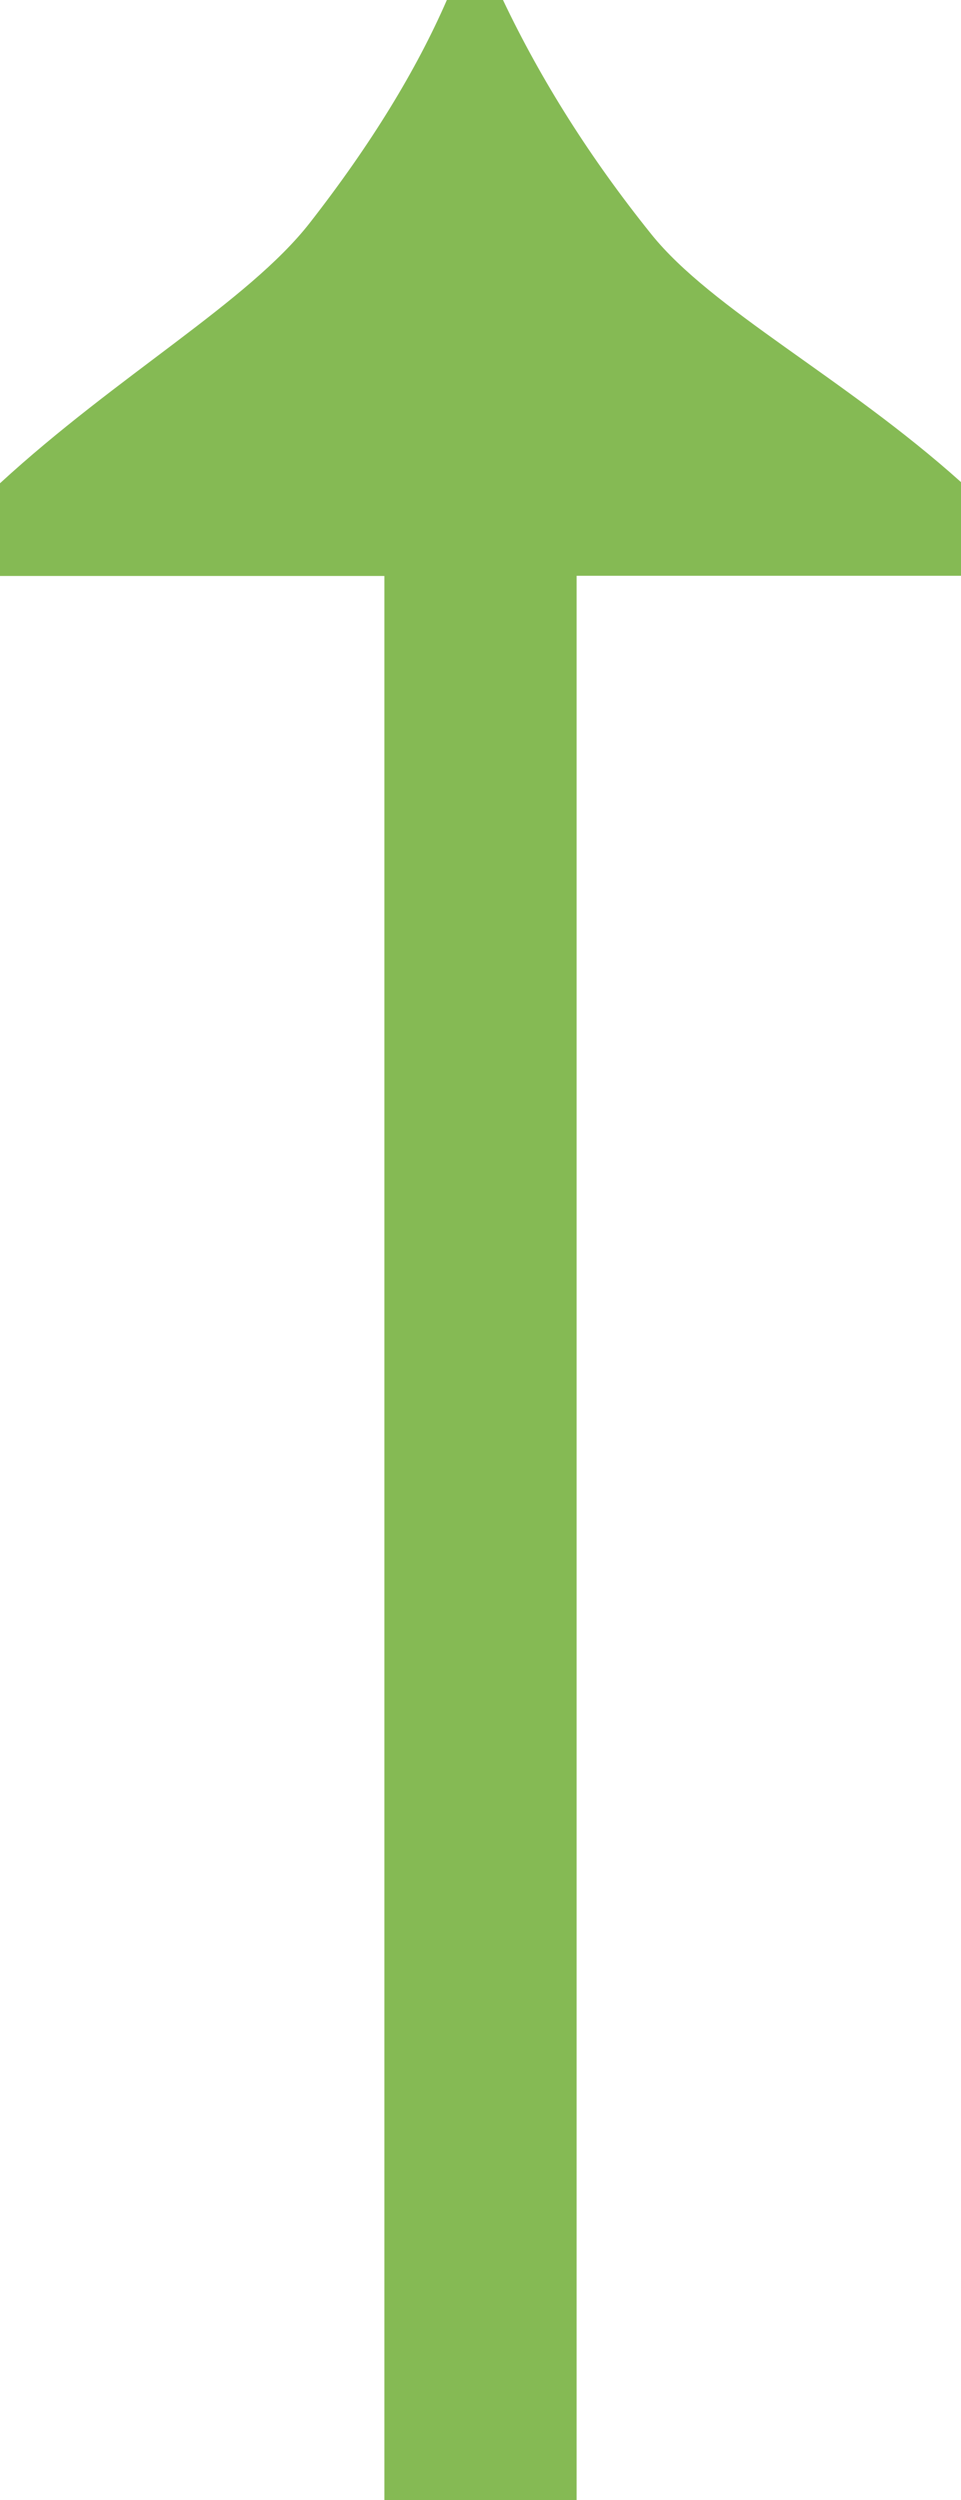 <?xml version="1.0" encoding="utf-8"?>
<!-- Generator: Adobe Illustrator 16.0.0, SVG Export Plug-In . SVG Version: 6.00 Build 0)  -->
<!DOCTYPE svg PUBLIC "-//W3C//DTD SVG 1.1//EN" "http://www.w3.org/Graphics/SVG/1.1/DTD/svg11.dtd">
<svg version="1.1" id="Layer_1" xmlns="http://www.w3.org/2000/svg" xmlns:xlink="http://www.w3.org/1999/xlink" x="0px" y="0px"
	 width="5px" height="13px" viewBox="0 0 5 13" enable-background="new 0 0 5 13" xml:space="preserve">
<g>
	<g>
		<path fill="#85BA54" d="M0,2.513C0.613,1.95,1.291,1.569,1.611,1.16C1.931,0.75,2.167,0.363,2.325,0h0.292
			c0.199,0.419,0.456,0.825,0.771,1.217C3.703,1.61,4.391,1.961,5,2.507v0.487H3V13H2V2.995H0V2.513z"/>
	</g>
</g>
<g display="none">
	<g display="inline">
		<path fill="#85BA54" d="M0,2.518c0.613-0.564,1.291-0.946,1.611-1.356C1.931,0.752,2.167,0.363,2.325,0h0.292
			c0.199,0.42,0.456,0.826,0.771,1.219C3.703,1.613,4.391,1.965,5,2.512V3H3v10H2V3H0V2.518z"/>
	</g>
</g>
</svg>

